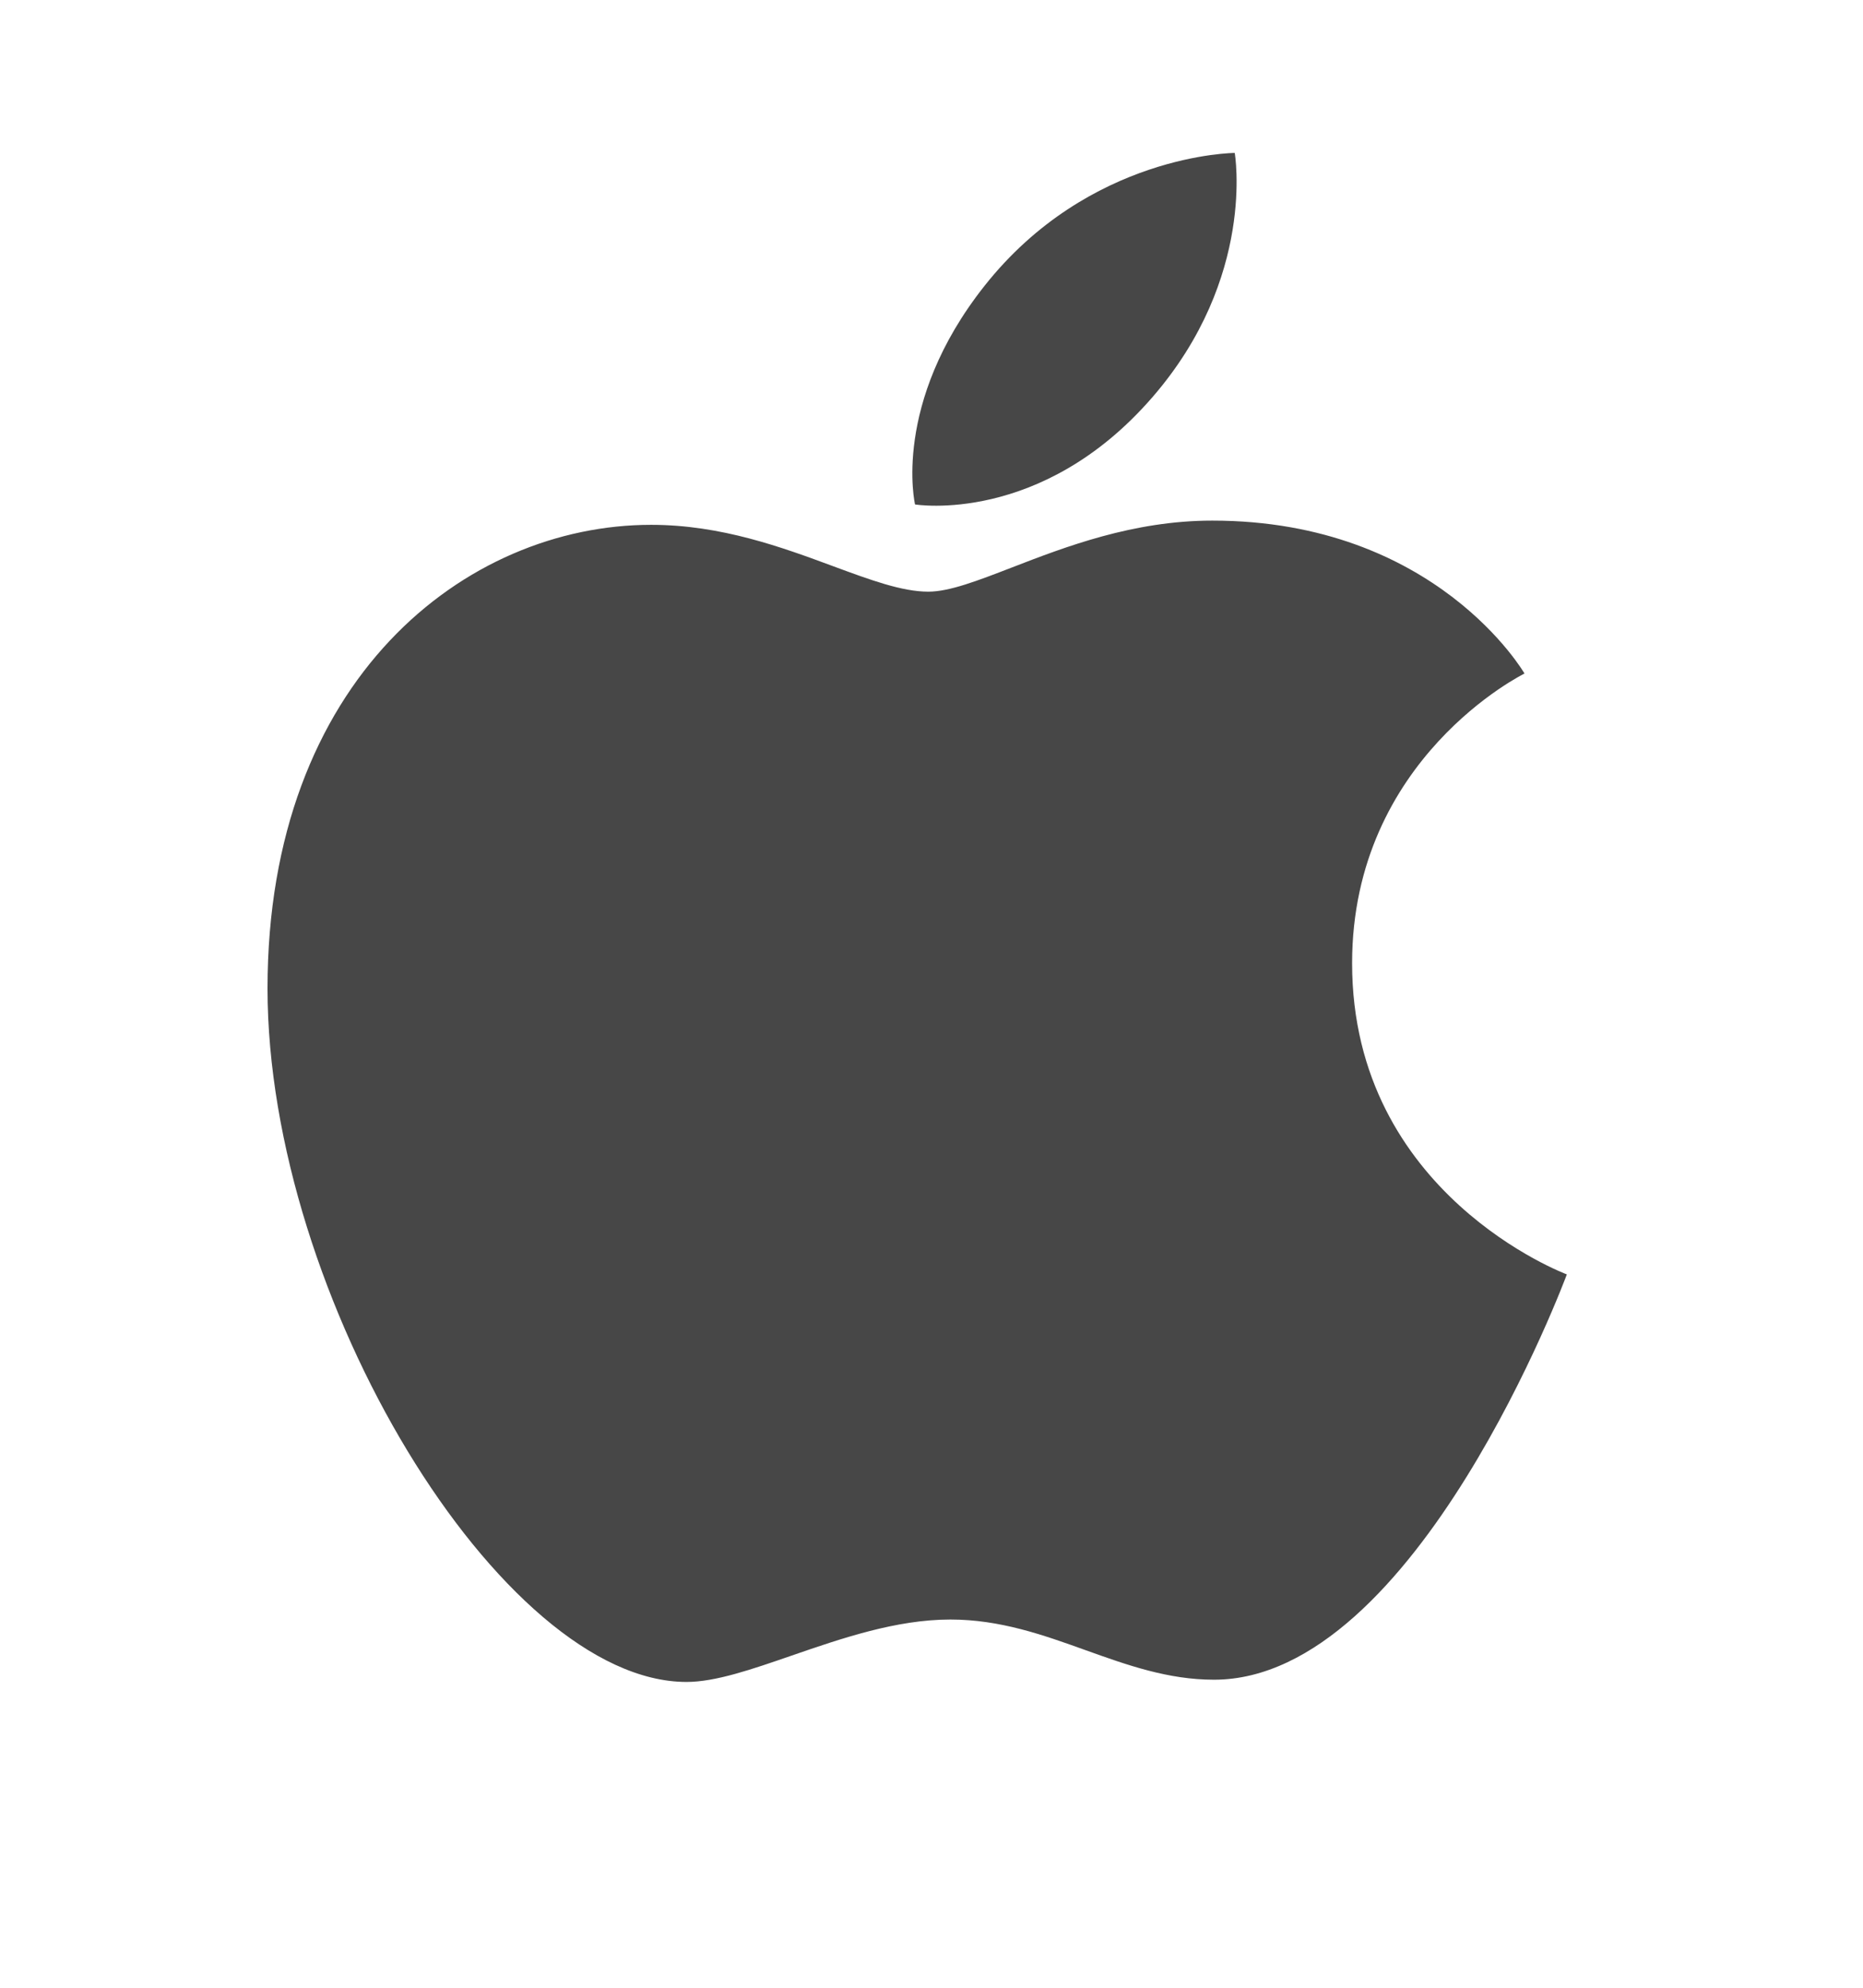 <svg width="30" height="32" viewBox="0 0 30 32" fill="none" xmlns="http://www.w3.org/2000/svg">
<path fill-rule="evenodd" clip-rule="evenodd" d="M19.883 2.462C19.883 2.462 17.538 2.472 15.852 4.604C14.353 6.5 14.735 8.121 14.735 8.121C14.735 8.121 16.768 8.458 18.556 6.396C20.232 4.466 19.883 2.462 19.883 2.462ZM16.294 9.136C15.742 9.349 15.289 9.525 14.948 9.525C14.525 9.525 14.014 9.336 13.421 9.117C12.597 8.812 11.615 8.449 10.486 8.449C7.495 8.449 4.308 10.938 4.308 15.912C4.308 20.888 8.074 27.077 11.056 27.077C11.521 27.077 12.105 26.875 12.75 26.652C13.544 26.378 14.431 26.072 15.304 26.072C16.104 26.072 16.798 26.32 17.483 26.566C18.15 26.805 18.809 27.041 19.549 27.041C22.813 27.041 25.231 20.516 25.231 20.516C25.231 20.516 21.773 19.232 21.773 15.507C21.773 12.204 24.549 10.843 24.549 10.843C24.549 10.843 23.129 8.381 19.522 8.381C18.247 8.381 17.152 8.804 16.294 9.136Z" fill="#474747"/>
</svg>
